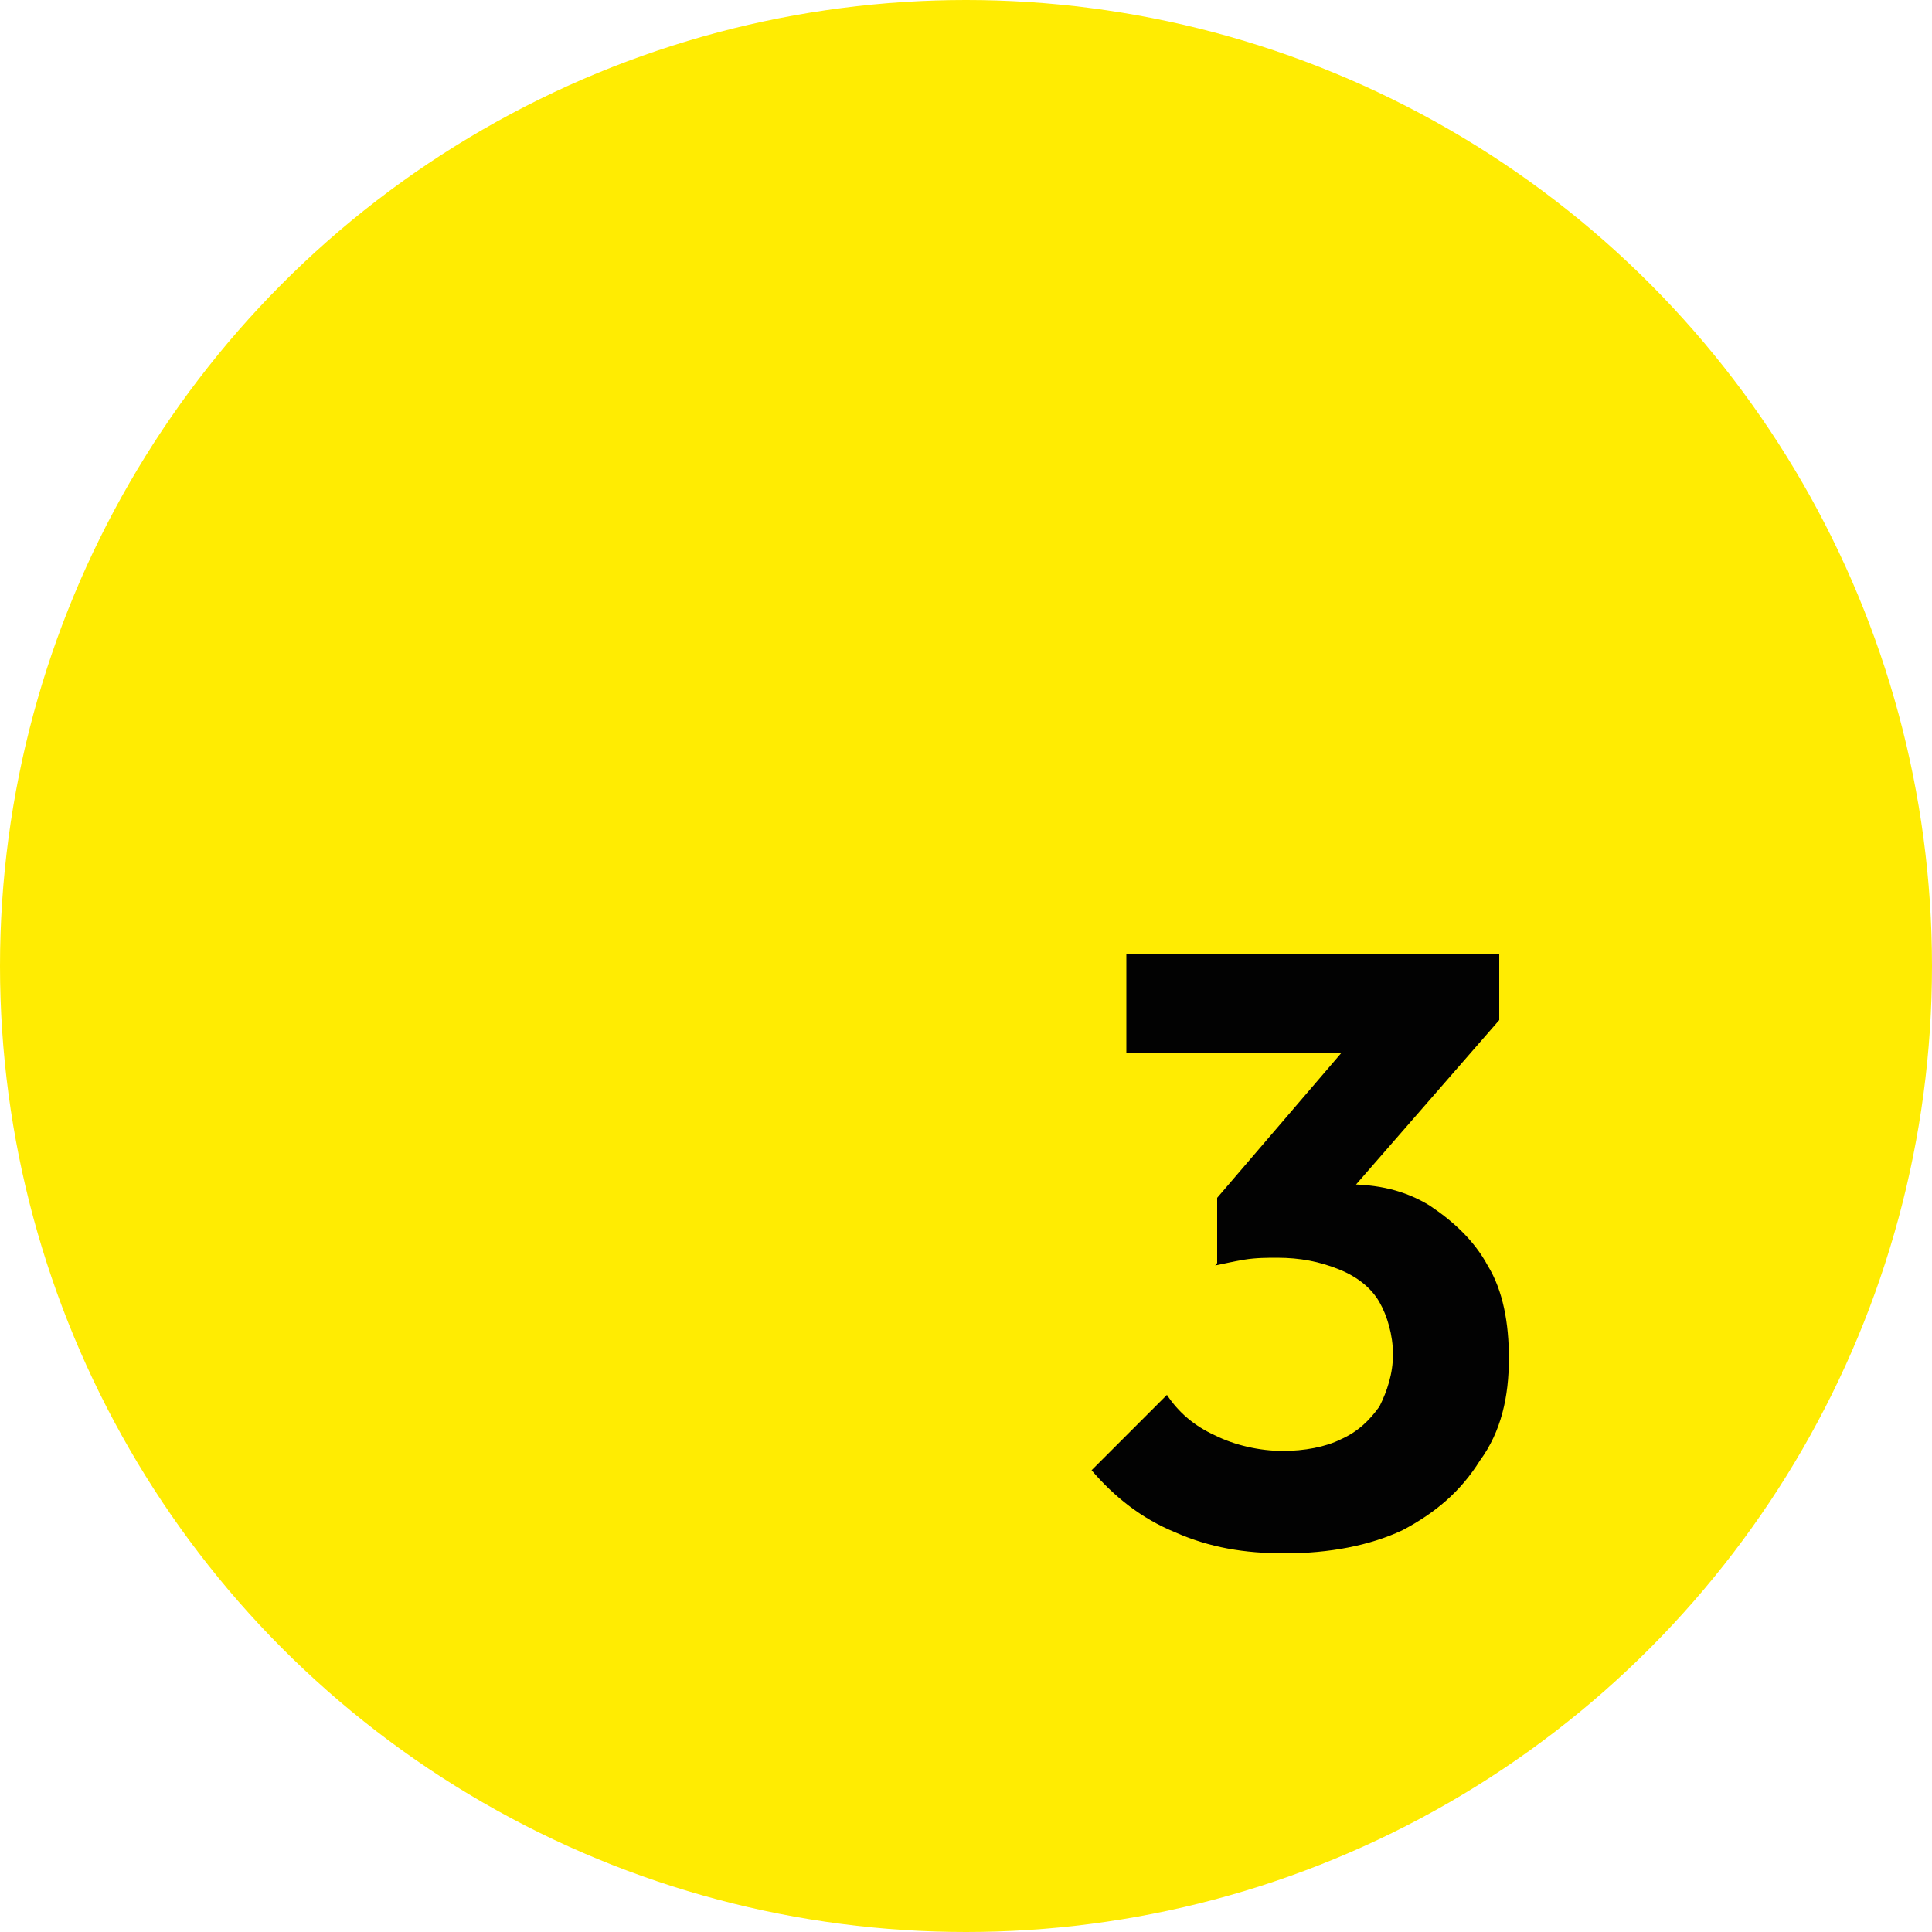 <?xml version="1.0" encoding="UTF-8"?> <svg xmlns="http://www.w3.org/2000/svg" xmlns:xlink="http://www.w3.org/1999/xlink" version="1.1" id="Ebene_1" x="0px" y="0px" viewBox="0 0 100 100" style="enable-background:new 0 0 100 100;" xml:space="preserve"> <style type="text/css"> .st0{fill:#FFEC02;} .st1{enable-background:new ;} .st2{fill:#020202;} </style> <g> <circle id="Ellipse_8" class="st0" cx="50" cy="50" r="50"></circle> <g class="st1"> <path class="st2" d="M66.5,80.4c-2.1,0-3.9-0.3-5.7-1.1c-1.7-0.7-3.1-1.8-4.3-3.2l3.9-3.9c0.6,0.9,1.4,1.6,2.5,2.1 c1,0.5,2.3,0.8,3.5,0.8c1.1,0,2.2-0.2,3-0.6c0.9-0.4,1.5-1,2-1.7c0.4-0.8,0.7-1.7,0.7-2.7c0-1-0.3-2-0.7-2.7 c-0.4-0.7-1.1-1.3-2.1-1.7c-1-0.4-2-0.6-3.2-0.6c-0.5,0-1.1,0-1.7,0.1c-0.6,0.1-1,0.2-1.5,0.3l2.6-3.3c0.7-0.3,1.5-0.4,2.2-0.6 s1.4-0.3,2-0.3c1.6,0,3,0.3,4.3,1.1c1.2,0.8,2.3,1.8,3,3.1c0.8,1.3,1.1,3,1.1,4.8c0,2-0.4,3.8-1.5,5.3c-1,1.6-2.3,2.7-4,3.6 C70.9,80,68.8,80.4,66.5,80.4z M58.3,54.5v-5.1h19.3v3.4l-4.8,1.7H58.3z M63,65.4V62l7.8-9.1l6.8-0.1l-8.1,9.3L63,65.4z"></path> </g> </g> </svg> 